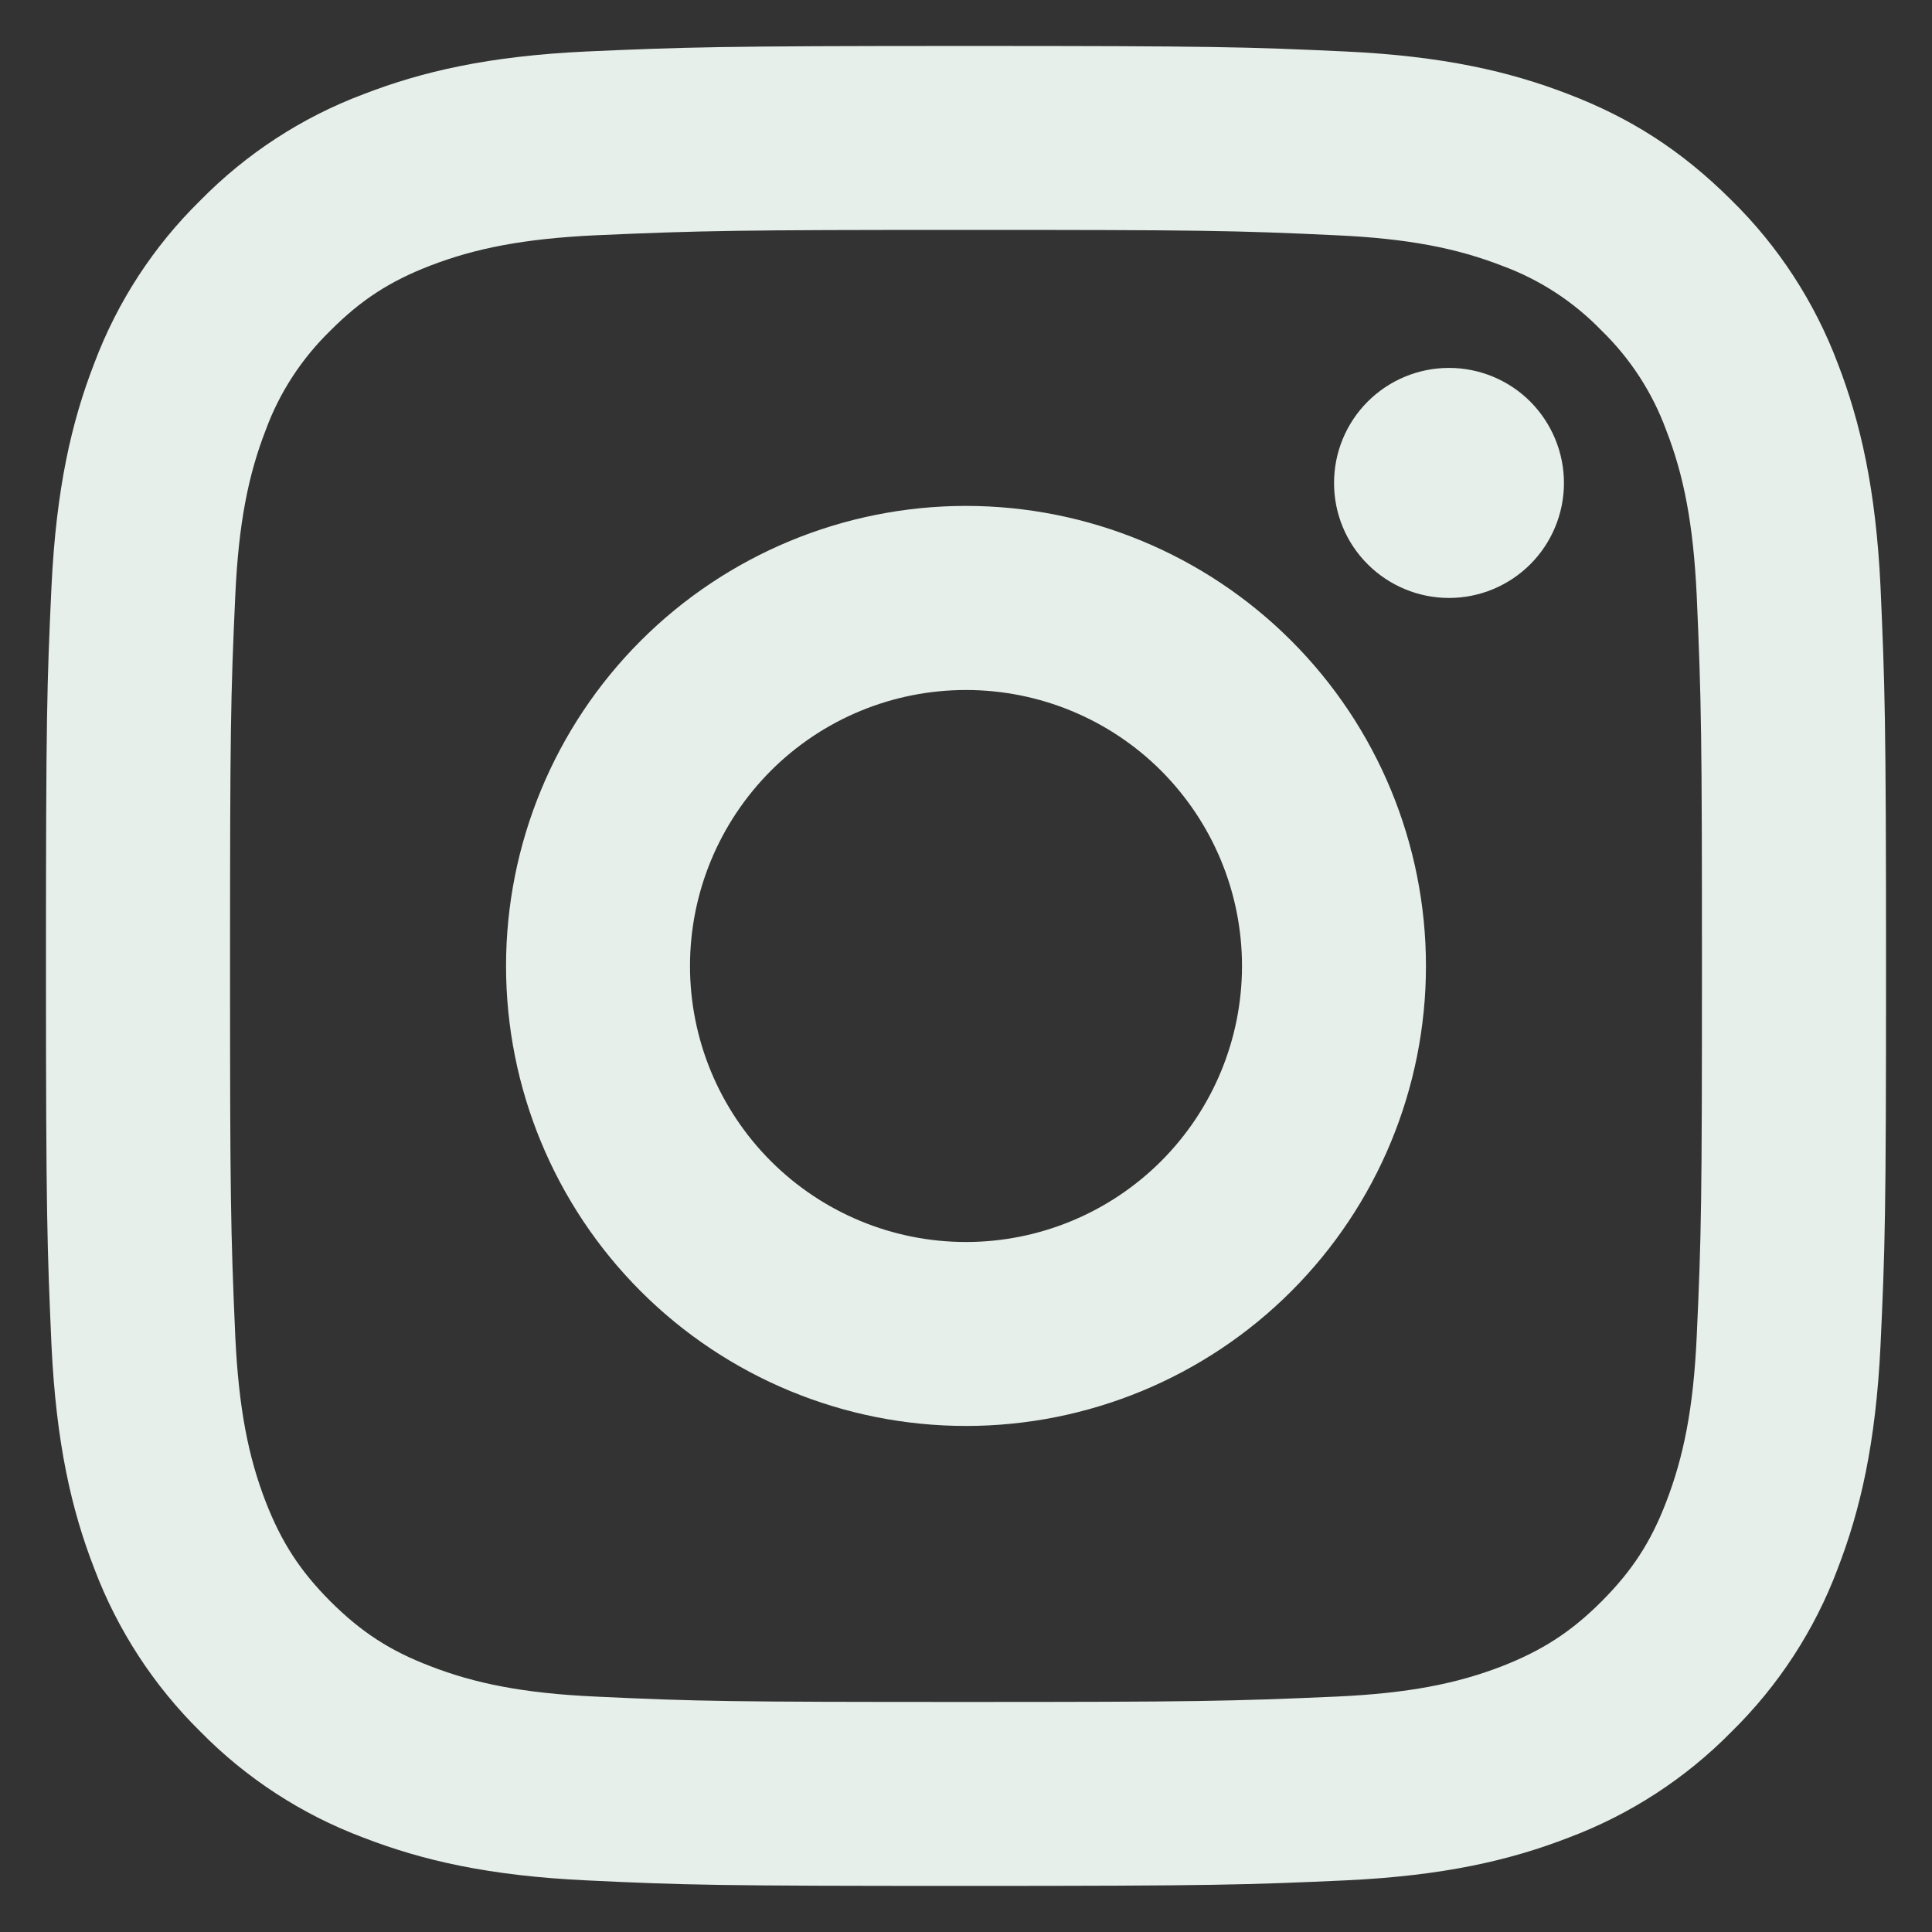 <svg width="14" height="14" viewBox="0 0 14 14" fill="none" xmlns="http://www.w3.org/2000/svg">
<rect x="0" y="0" width="14" height="14" fill="#333333" stroke="none"/>
<path d="M7 5C6.469 5 5.961 5.21 5.586 5.585C5.211 5.961 5 6.469 5 7C5 7.53 5.211 8.039 5.586 8.414C5.961 8.789 6.469 9 7 9C7.53 9 8.039 8.789 8.414 8.414C8.789 8.039 9 7.53 9 7C9 6.469 8.789 5.961 8.414 5.585C8.039 5.21 7.53 5 7 5ZM7 3.666C7.884 3.666 8.732 4.018 9.357 4.643C9.982 5.268 10.333 6.116 10.333 7C10.333 7.884 9.982 8.732 9.357 9.357C8.732 9.982 7.884 10.333 7 10.333C6.116 10.333 5.268 9.982 4.643 9.357C4.018 8.732 3.667 7.884 3.667 7C3.667 6.116 4.018 5.268 4.643 4.643C5.268 4.018 6.116 3.666 7 3.666ZM11.333 3.5C11.333 3.721 11.245 3.933 11.089 4.089C10.933 4.245 10.721 4.333 10.5 4.333C10.279 4.333 10.067 4.245 9.911 4.089C9.754 3.933 9.667 3.721 9.667 3.5C9.667 3.279 9.754 3.067 9.911 2.91C10.067 2.754 10.279 2.666 10.5 2.666C10.721 2.666 10.933 2.754 11.089 2.91C11.245 3.067 11.333 3.279 11.333 3.5ZM7 1.666C5.351 1.666 5.081 1.671 4.314 1.705C3.791 1.73 3.441 1.8 3.115 1.926C2.826 2.038 2.617 2.172 2.395 2.395C2.187 2.597 2.026 2.843 1.926 3.115C1.799 3.442 1.729 3.792 1.705 4.314C1.671 5.05 1.667 5.307 1.667 7C1.667 8.649 1.671 8.918 1.705 9.686C1.73 10.208 1.8 10.559 1.926 10.884C2.039 11.174 2.173 11.382 2.394 11.604C2.619 11.828 2.827 11.962 3.114 12.072C3.443 12.2 3.794 12.27 4.314 12.294C5.05 12.329 5.307 12.333 7 12.333C8.649 12.333 8.919 12.328 9.686 12.294C10.207 12.27 10.559 12.2 10.884 12.074C11.173 11.961 11.383 11.827 11.604 11.606C11.829 11.381 11.963 11.172 12.073 10.886C12.2 10.557 12.271 10.206 12.295 9.686C12.329 8.95 12.333 8.692 12.333 7C12.333 5.35 12.329 5.081 12.295 4.314C12.27 3.792 12.2 3.44 12.073 3.115C11.973 2.843 11.813 2.597 11.605 2.395C11.403 2.186 11.157 2.026 10.885 1.926C10.558 1.799 10.207 1.729 9.686 1.705C8.95 1.67 8.693 1.666 7 1.666ZM7 0.333C8.811 0.333 9.037 0.34 9.748 0.373C10.458 0.406 10.941 0.518 11.367 0.683C11.807 0.852 12.177 1.082 12.548 1.452C12.887 1.785 13.149 2.188 13.317 2.633C13.481 3.058 13.593 3.542 13.627 4.252C13.658 4.962 13.667 5.188 13.667 7C13.667 8.811 13.66 9.037 13.627 9.748C13.593 10.458 13.481 10.941 13.317 11.366C13.15 11.812 12.887 12.215 12.548 12.548C12.215 12.887 11.812 13.149 11.367 13.316C10.942 13.481 10.458 13.593 9.748 13.626C9.037 13.658 8.811 13.666 7 13.666C5.189 13.666 4.963 13.66 4.252 13.626C3.542 13.593 3.059 13.481 2.633 13.316C2.188 13.149 1.785 12.887 1.452 12.548C1.113 12.214 0.851 11.811 0.683 11.366C0.518 10.942 0.407 10.458 0.373 9.748C0.342 9.037 0.333 8.811 0.333 7C0.333 5.188 0.34 4.962 0.373 4.252C0.407 3.541 0.518 3.058 0.683 2.633C0.85 2.188 1.112 1.785 1.452 1.452C1.785 1.113 2.188 0.85 2.633 0.683C3.059 0.518 3.541 0.406 4.252 0.373C4.963 0.342 5.189 0.333 7 0.333Z" fill="#E6EFEA"/>
</svg>

